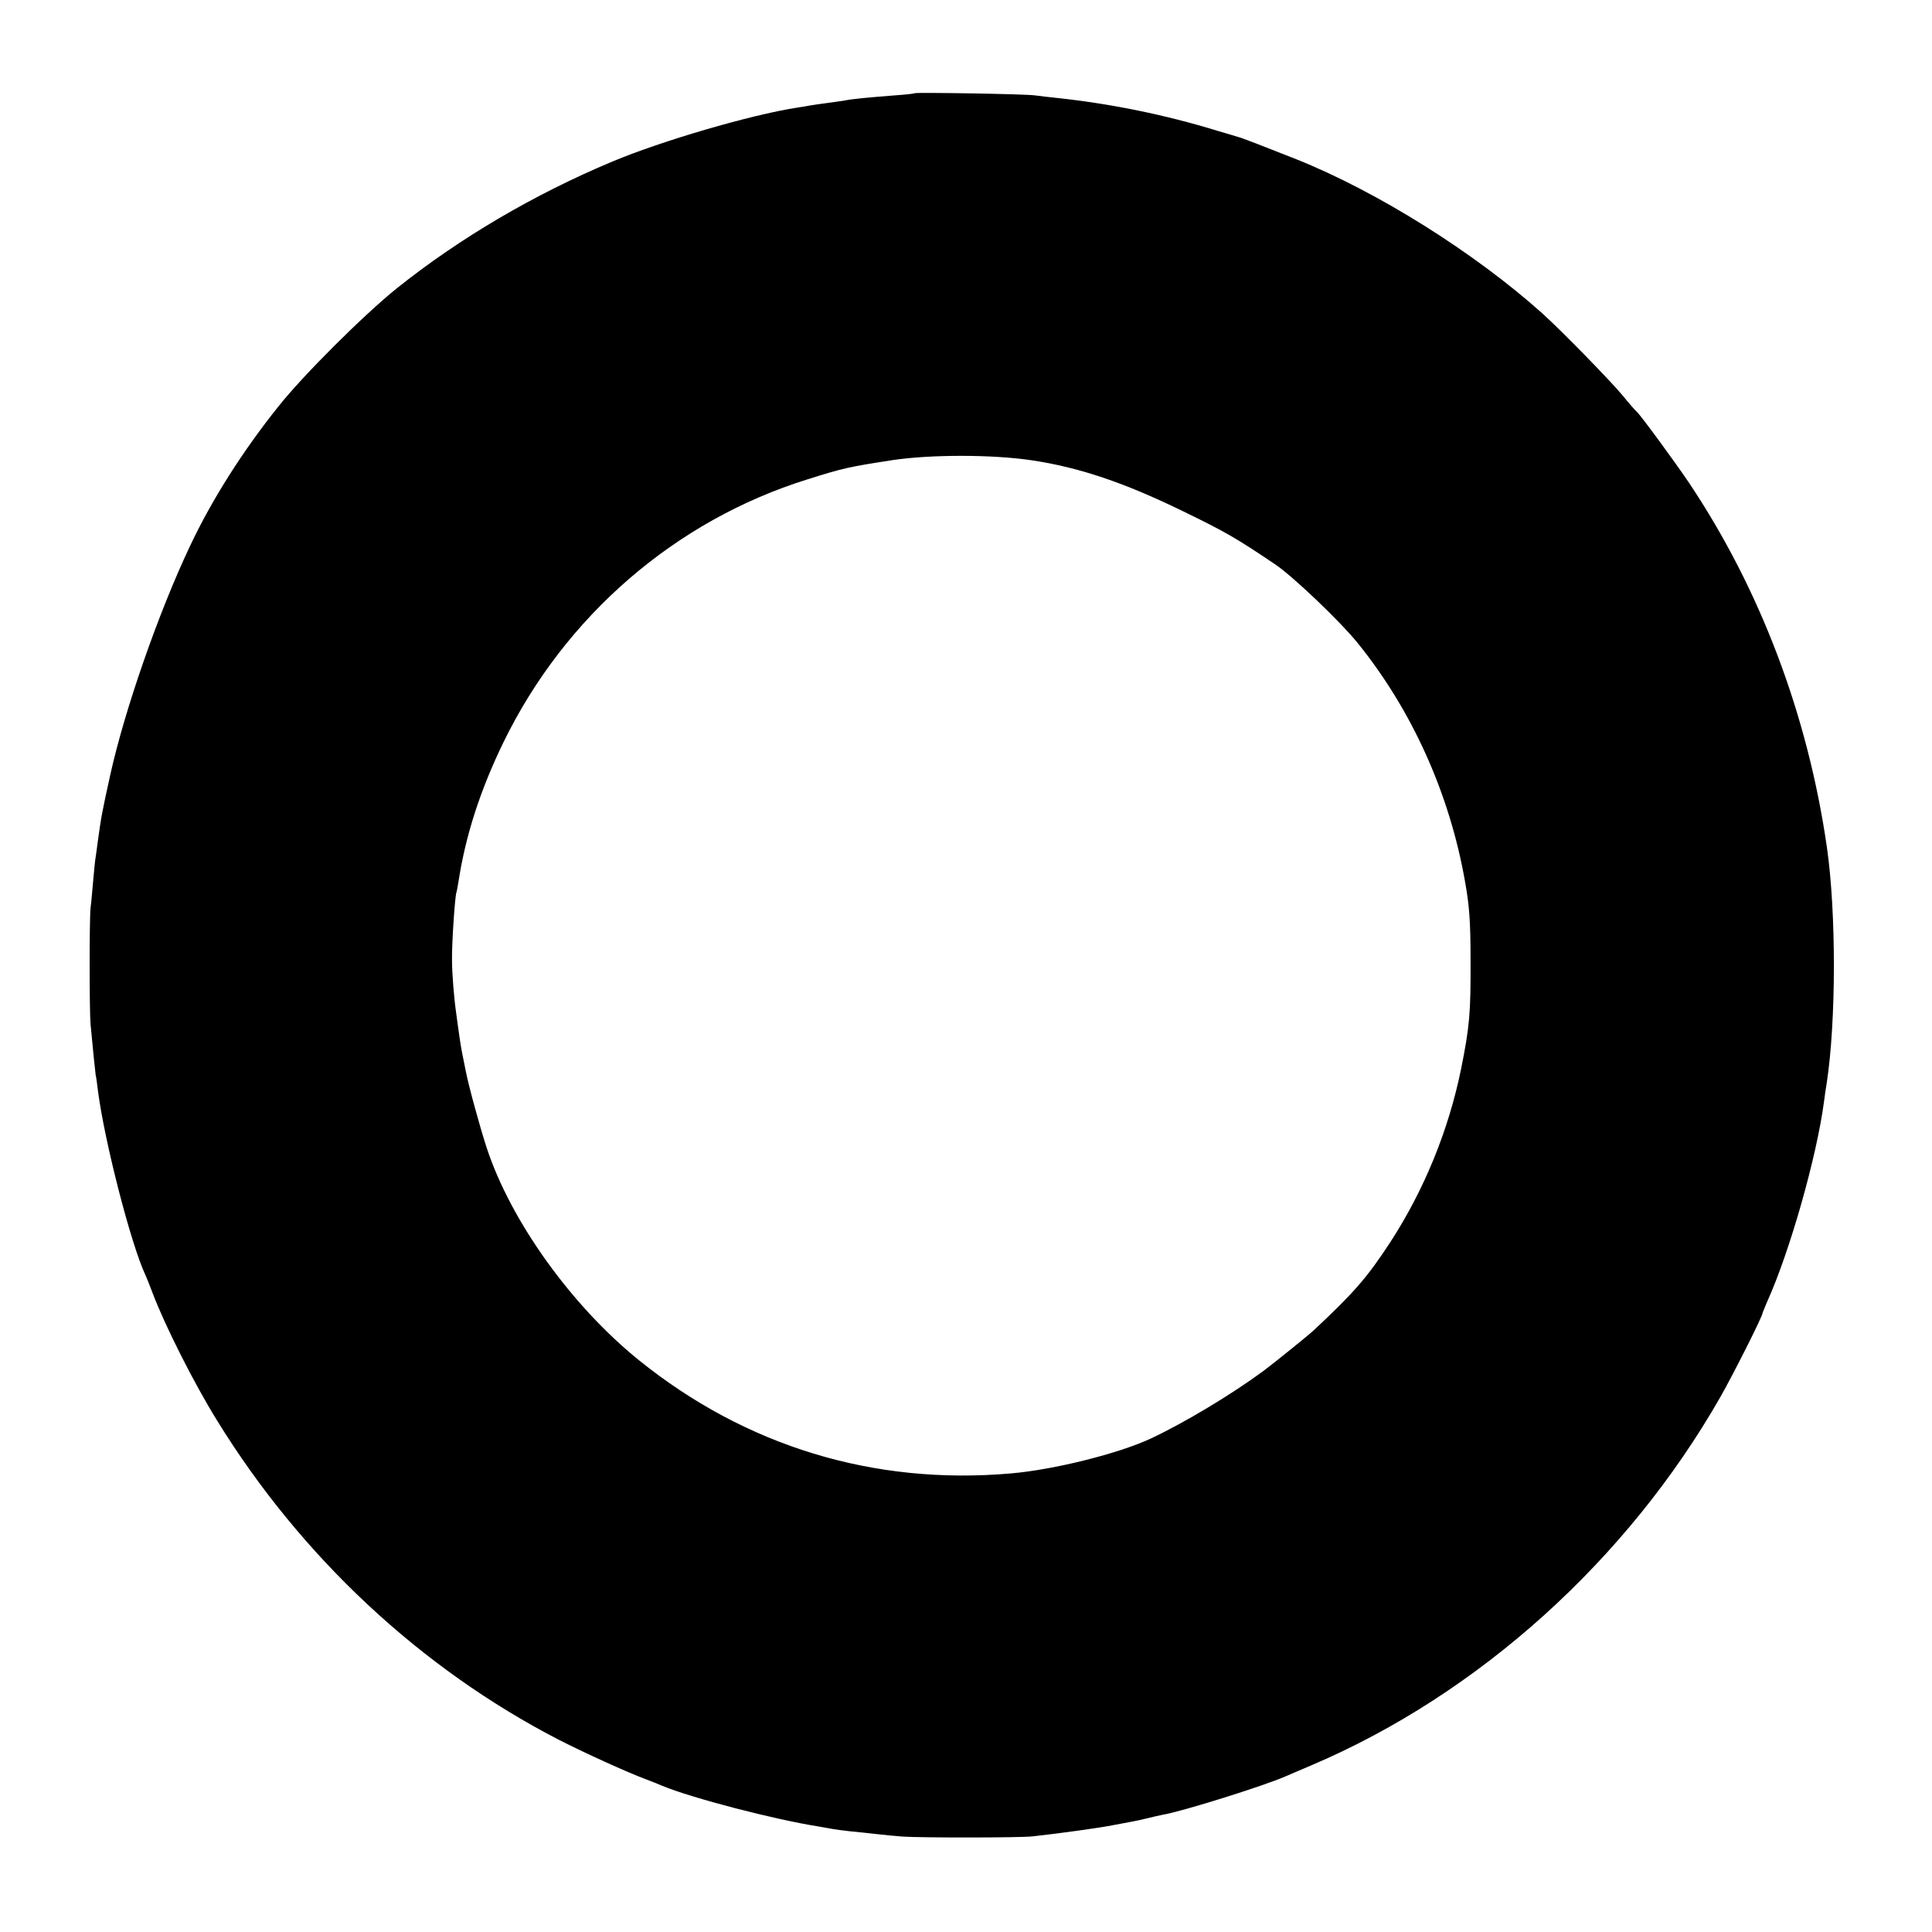 <?xml version="1.0" standalone="no"?>
<!DOCTYPE svg PUBLIC "-//W3C//DTD SVG 20010904//EN"
 "http://www.w3.org/TR/2001/REC-SVG-20010904/DTD/svg10.dtd">
<svg version="1.0" xmlns="http://www.w3.org/2000/svg"
 width="798pt" height="798pt" viewBox="0 0 798 798"
 preserveAspectRatio="xMidYMid meet">
<g transform="translate(0,798) scale(0.1,-0.1)"
fill="#000000" stroke="none">
<path d="M3778 7595 c-2 -2 -39 -6 -83 -9 -115 -9 -177 -15 -205 -21 -14 -2
-45 -7 -70 -10 -25 -3 -56 -8 -70 -10 -14 -3 -41 -7 -60 -10 -192 -30 -557
-137 -760 -222 -325 -136 -632 -317 -890 -523 -139 -112 -388 -360 -491 -490
-148 -185 -275 -386 -364 -575 -130 -274 -270 -677 -329 -943 -34 -154 -38
-175 -52 -277 -3 -27 -8 -57 -9 -66 -2 -8 -6 -51 -10 -95 -4 -43 -8 -95 -11
-114 -5 -47 -5 -423 0 -480 11 -117 18 -187 21 -209 3 -13 7 -45 10 -70 28
-211 136 -630 195 -756 5 -11 19 -45 30 -75 51 -135 172 -375 267 -528 347
-563 841 -1024 1413 -1319 108 -55 282 -134 360 -163 19 -7 49 -19 65 -26 123
-51 462 -139 645 -168 19 -3 44 -8 56 -10 11 -2 45 -7 75 -10 30 -3 81 -8 114
-12 33 -4 80 -8 105 -10 79 -5 483 -5 535 1 110 12 283 36 331 46 28 5 64 12
80 15 16 3 45 9 64 14 19 5 47 11 61 14 84 14 427 122 514 161 17 7 64 28 105
45 687 293 1302 847 1686 1520 52 91 174 333 174 346 0 2 9 23 19 47 94 208
205 600 235 827 3 25 8 59 11 75 39 255 40 702 1 975 -79 547 -275 1065 -569
1505 -60 89 -204 285 -217 295 -4 3 -31 33 -59 68 -54 64 -251 266 -331 338
-279 250 -680 502 -1015 636 -134 53 -229 90 -240 92 -5 2 -44 13 -84 25 -218
67 -440 112 -661 136 -30 3 -73 8 -95 11 -40 6 -492 13 -497 9z m482 -1516
c196 -29 383 -92 625 -210 177 -86 220 -111 379 -218 72 -47 272 -238 343
-326 225 -278 380 -622 444 -985 18 -100 23 -165 23 -325 1 -221 -4 -275 -39
-450 -52 -254 -152 -499 -292 -715 -96 -147 -151 -210 -317 -365 -20 -19 -170
-140 -208 -168 -133 -98 -325 -213 -463 -278 -134 -63 -403 -130 -581 -145
-565 -49 -1093 112 -1534 467 -279 225 -531 576 -630 879 -27 82 -75 257 -86
315 -2 11 -6 31 -9 45 -9 43 -13 67 -20 117 -4 26 -8 59 -10 73 -10 67 -18
171 -18 225 -1 70 12 260 18 278 2 6 6 28 9 47 29 189 90 378 186 575 254 521
710 915 1255 1085 149 47 173 52 355 80 157 23 407 23 570 -1z"/>
</g>
</svg>
